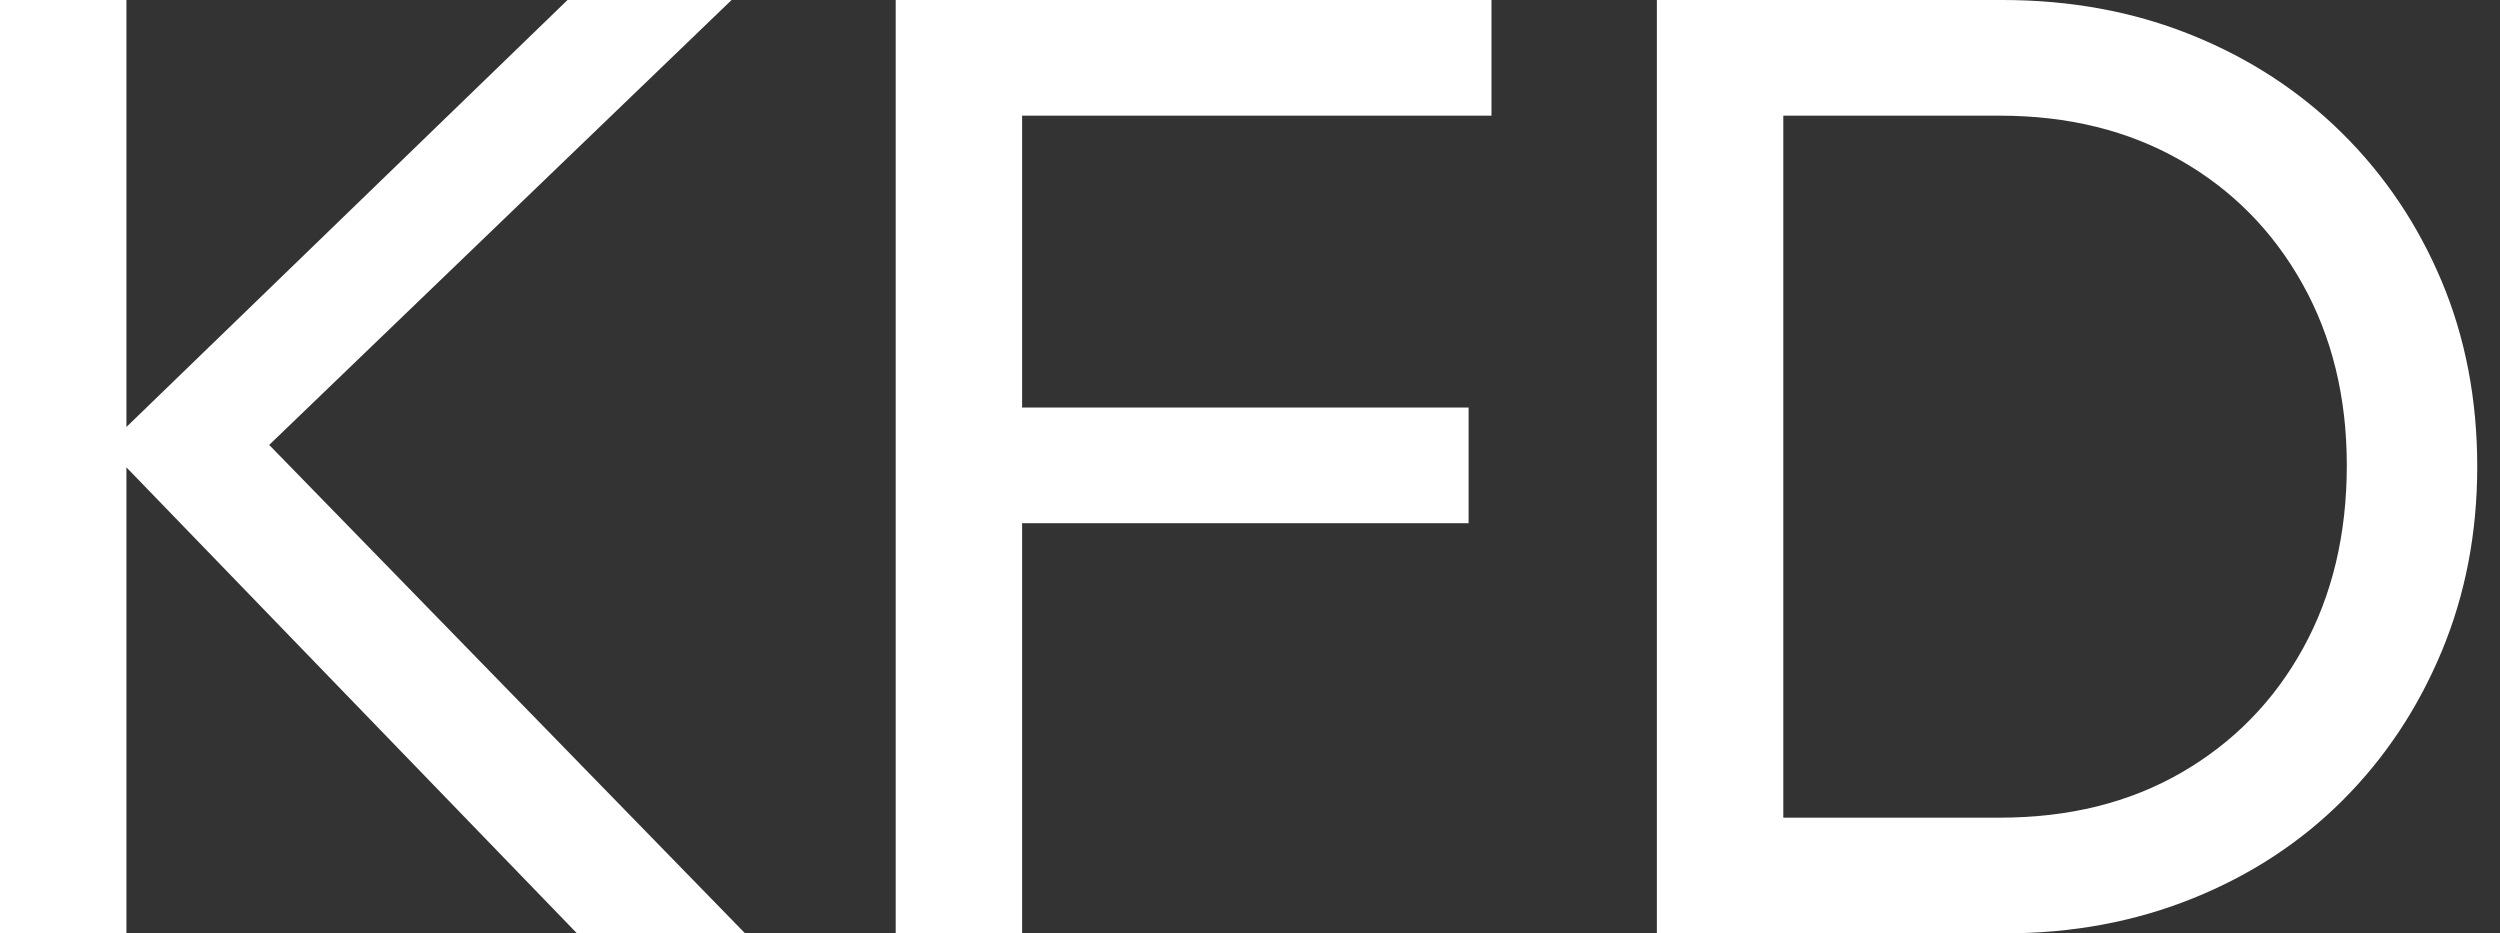 <svg baseProfile="full" height="28" version="1.1" viewBox="0 0 75 28" width="75" xmlns="http://www.w3.org/2000/svg" xmlns:ev="http://www.w3.org/2001/xml-events" xmlns:xlink="http://www.w3.org/1999/xlink"><rect x="0" y="0" width="75" height="28" fill="#333333" stroke="none"/><defs /><g><path d="M20.617 28.0 6.496 13.395 20.334 0.0H25.256L10.329 14.363V12.265L25.66 28.0ZM3.308 28.0V0.0H7.101V28.0Z M30.179 28.0V0.0H33.971V28.0ZM32.761 15.695V12.225H47.366V15.695ZM32.761 3.47V0.0H48.052V3.47Z M55.516 28.0V24.53H63.303Q66.409 24.53 68.749 23.179Q71.089 21.827 72.401 19.447Q73.712 17.066 73.712 13.96Q73.712 10.893 72.38 8.513Q71.049 6.133 68.709 4.801Q66.369 3.47 63.303 3.47H55.556V0.0H63.383Q66.45 0.0 69.052 1.049Q71.654 2.098 73.571 3.994Q75.487 5.89 76.556 8.432Q77.625 10.974 77.625 14.0Q77.625 16.986 76.556 19.548Q75.487 22.11 73.591 24.006Q71.695 25.902 69.092 26.951Q66.49 28.0 63.464 28.0ZM53.014 28.0V0.0H56.807V28.0Z " fill="rgb(255,255,255)" transform="translate(-3.308, 0)" /></g></svg>